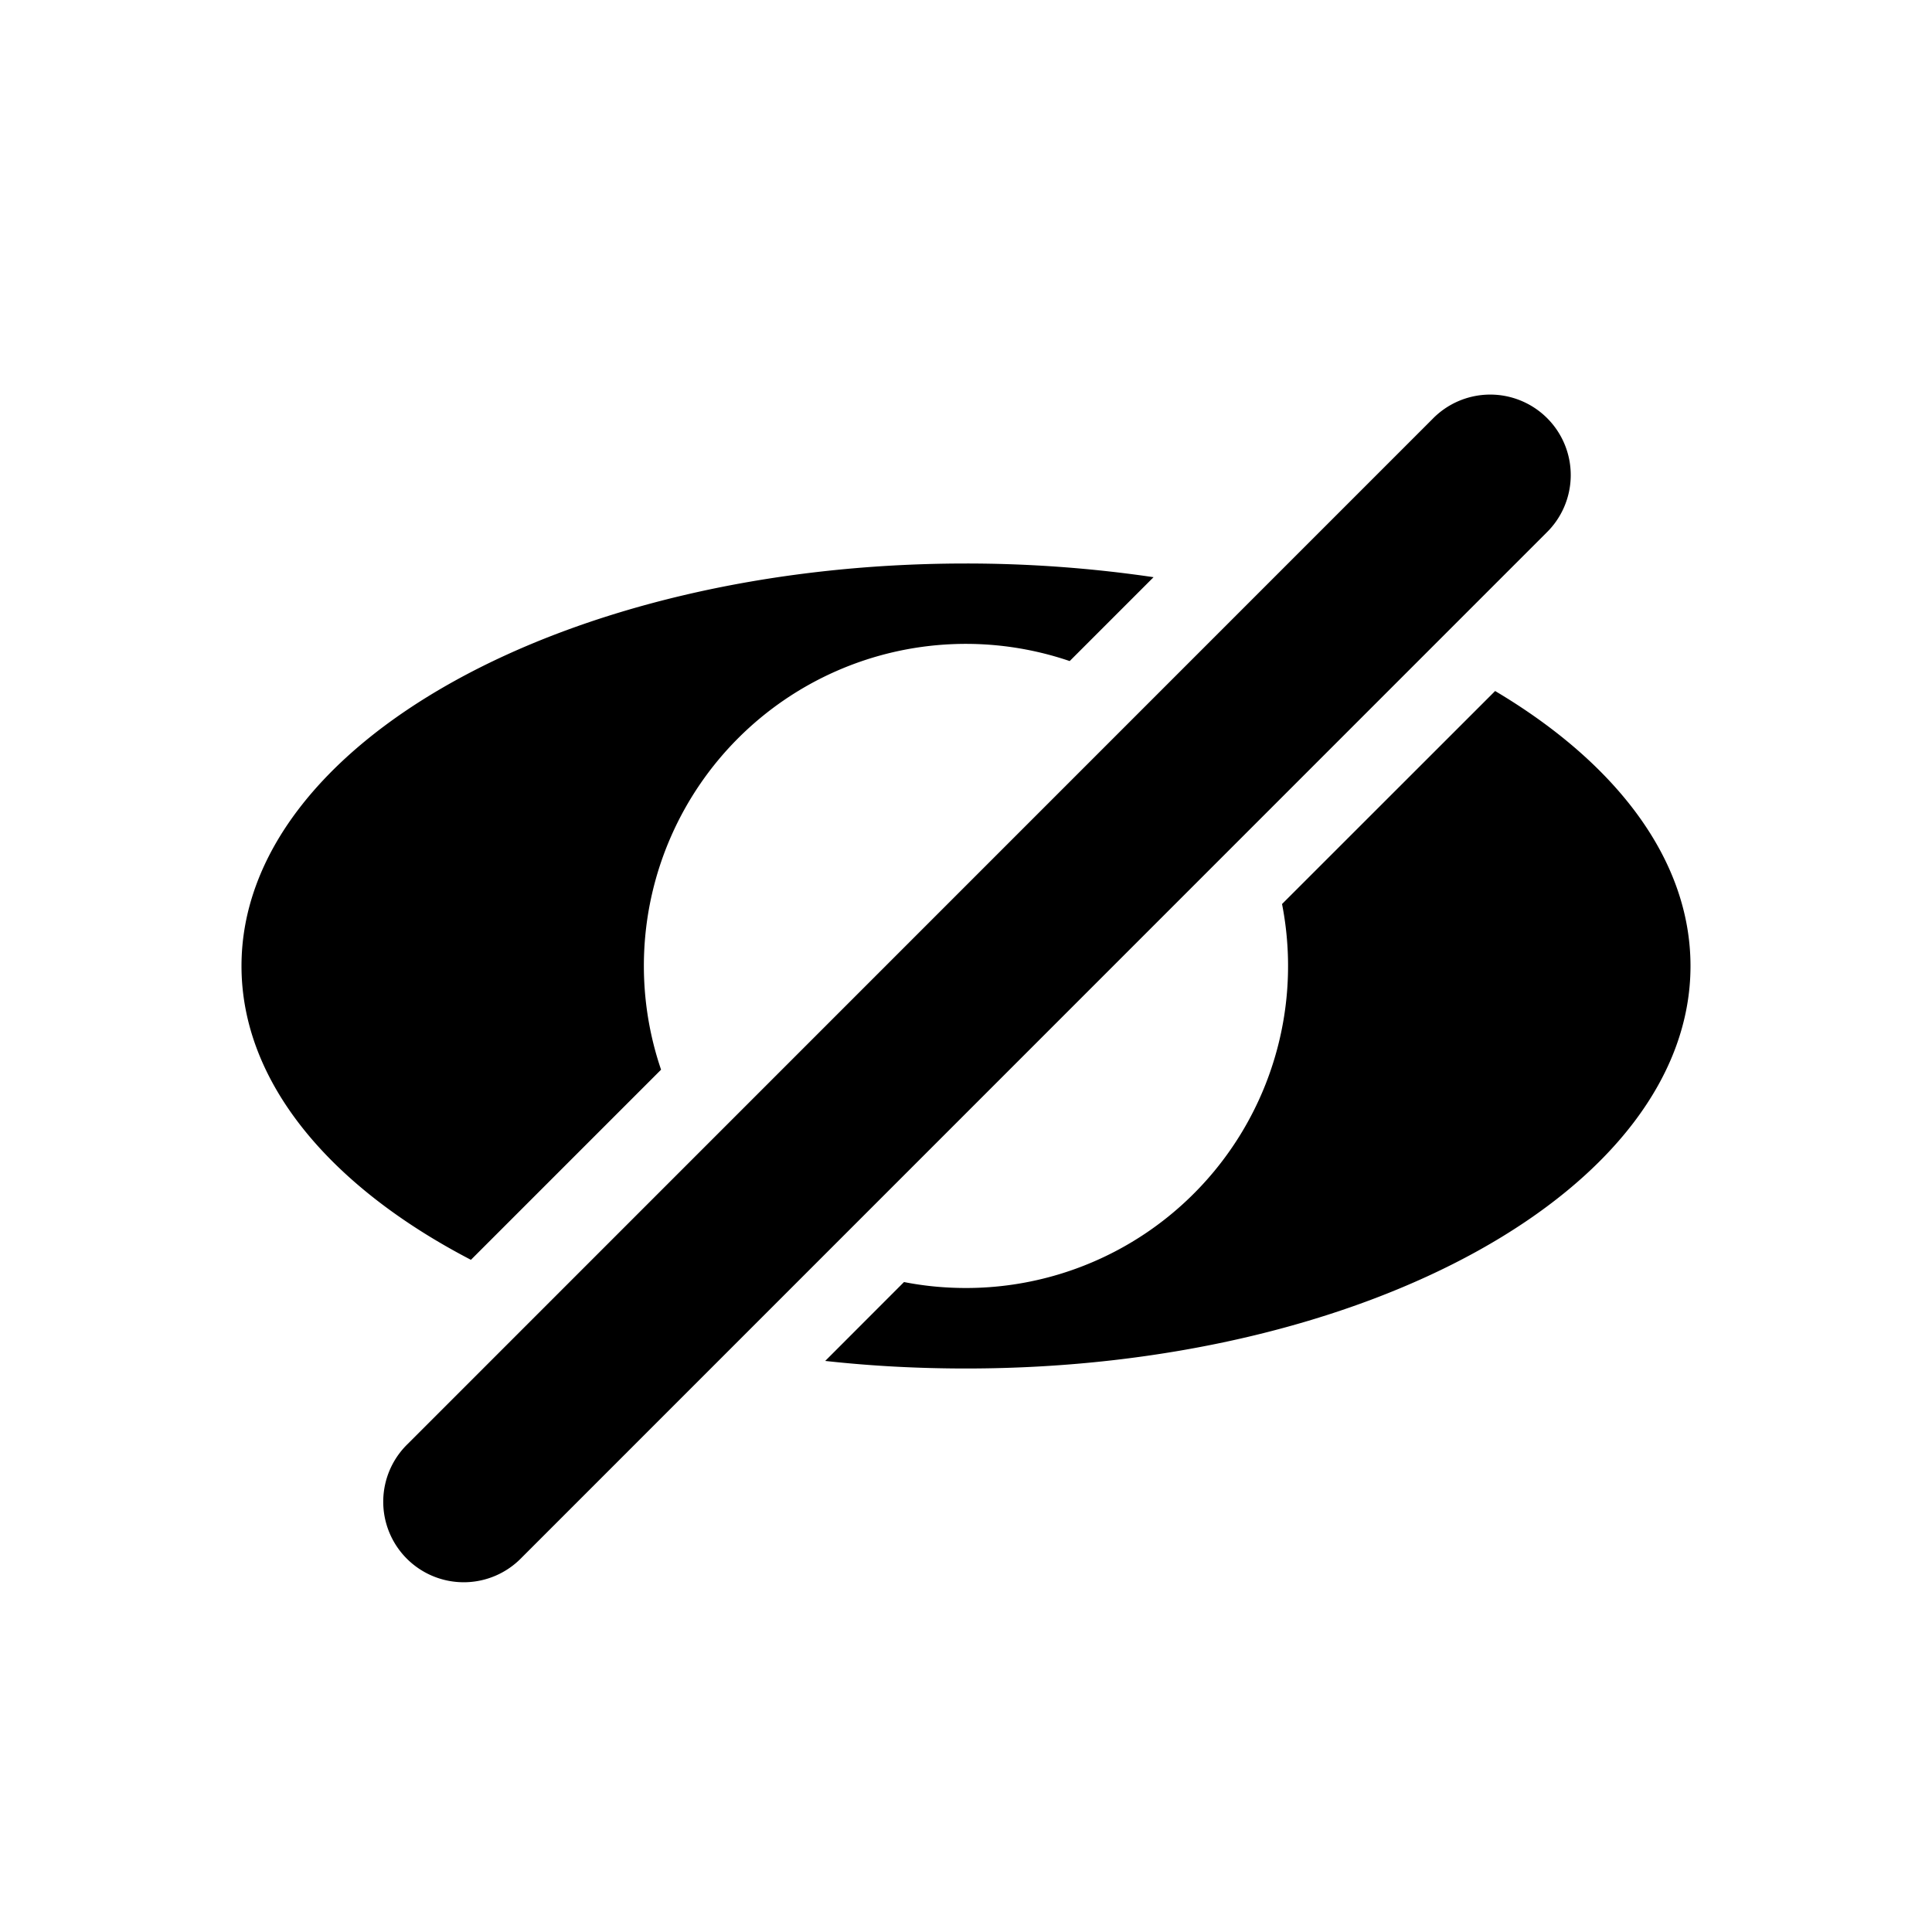 <svg viewBox="0 0 24 24" fill="none" xmlns="http://www.w3.org/2000/svg"><path d="M14.33 7.17A16 16 0 0 0 12 7c-4.97 0-9 2.239-9 5 0 1.44 1.096 2.738 2.85 3.65l2.362-2.362a4 4 0 0 1 5.076-5.076zm-3.1 8.756q.375.074.77.074a4 4 0 0 0 3.926-4.77l2.647-2.646C20.078 9.478 21 10.68 21 12c0 2.761-4.03 5-9 5q-.899 0-1.749-.094zm6.563-10.719a1 1 0 1 1 1.414 1.414L6.48 19.35a1 1 0 1 1-1.414-1.414z" fill="#000"/></svg>